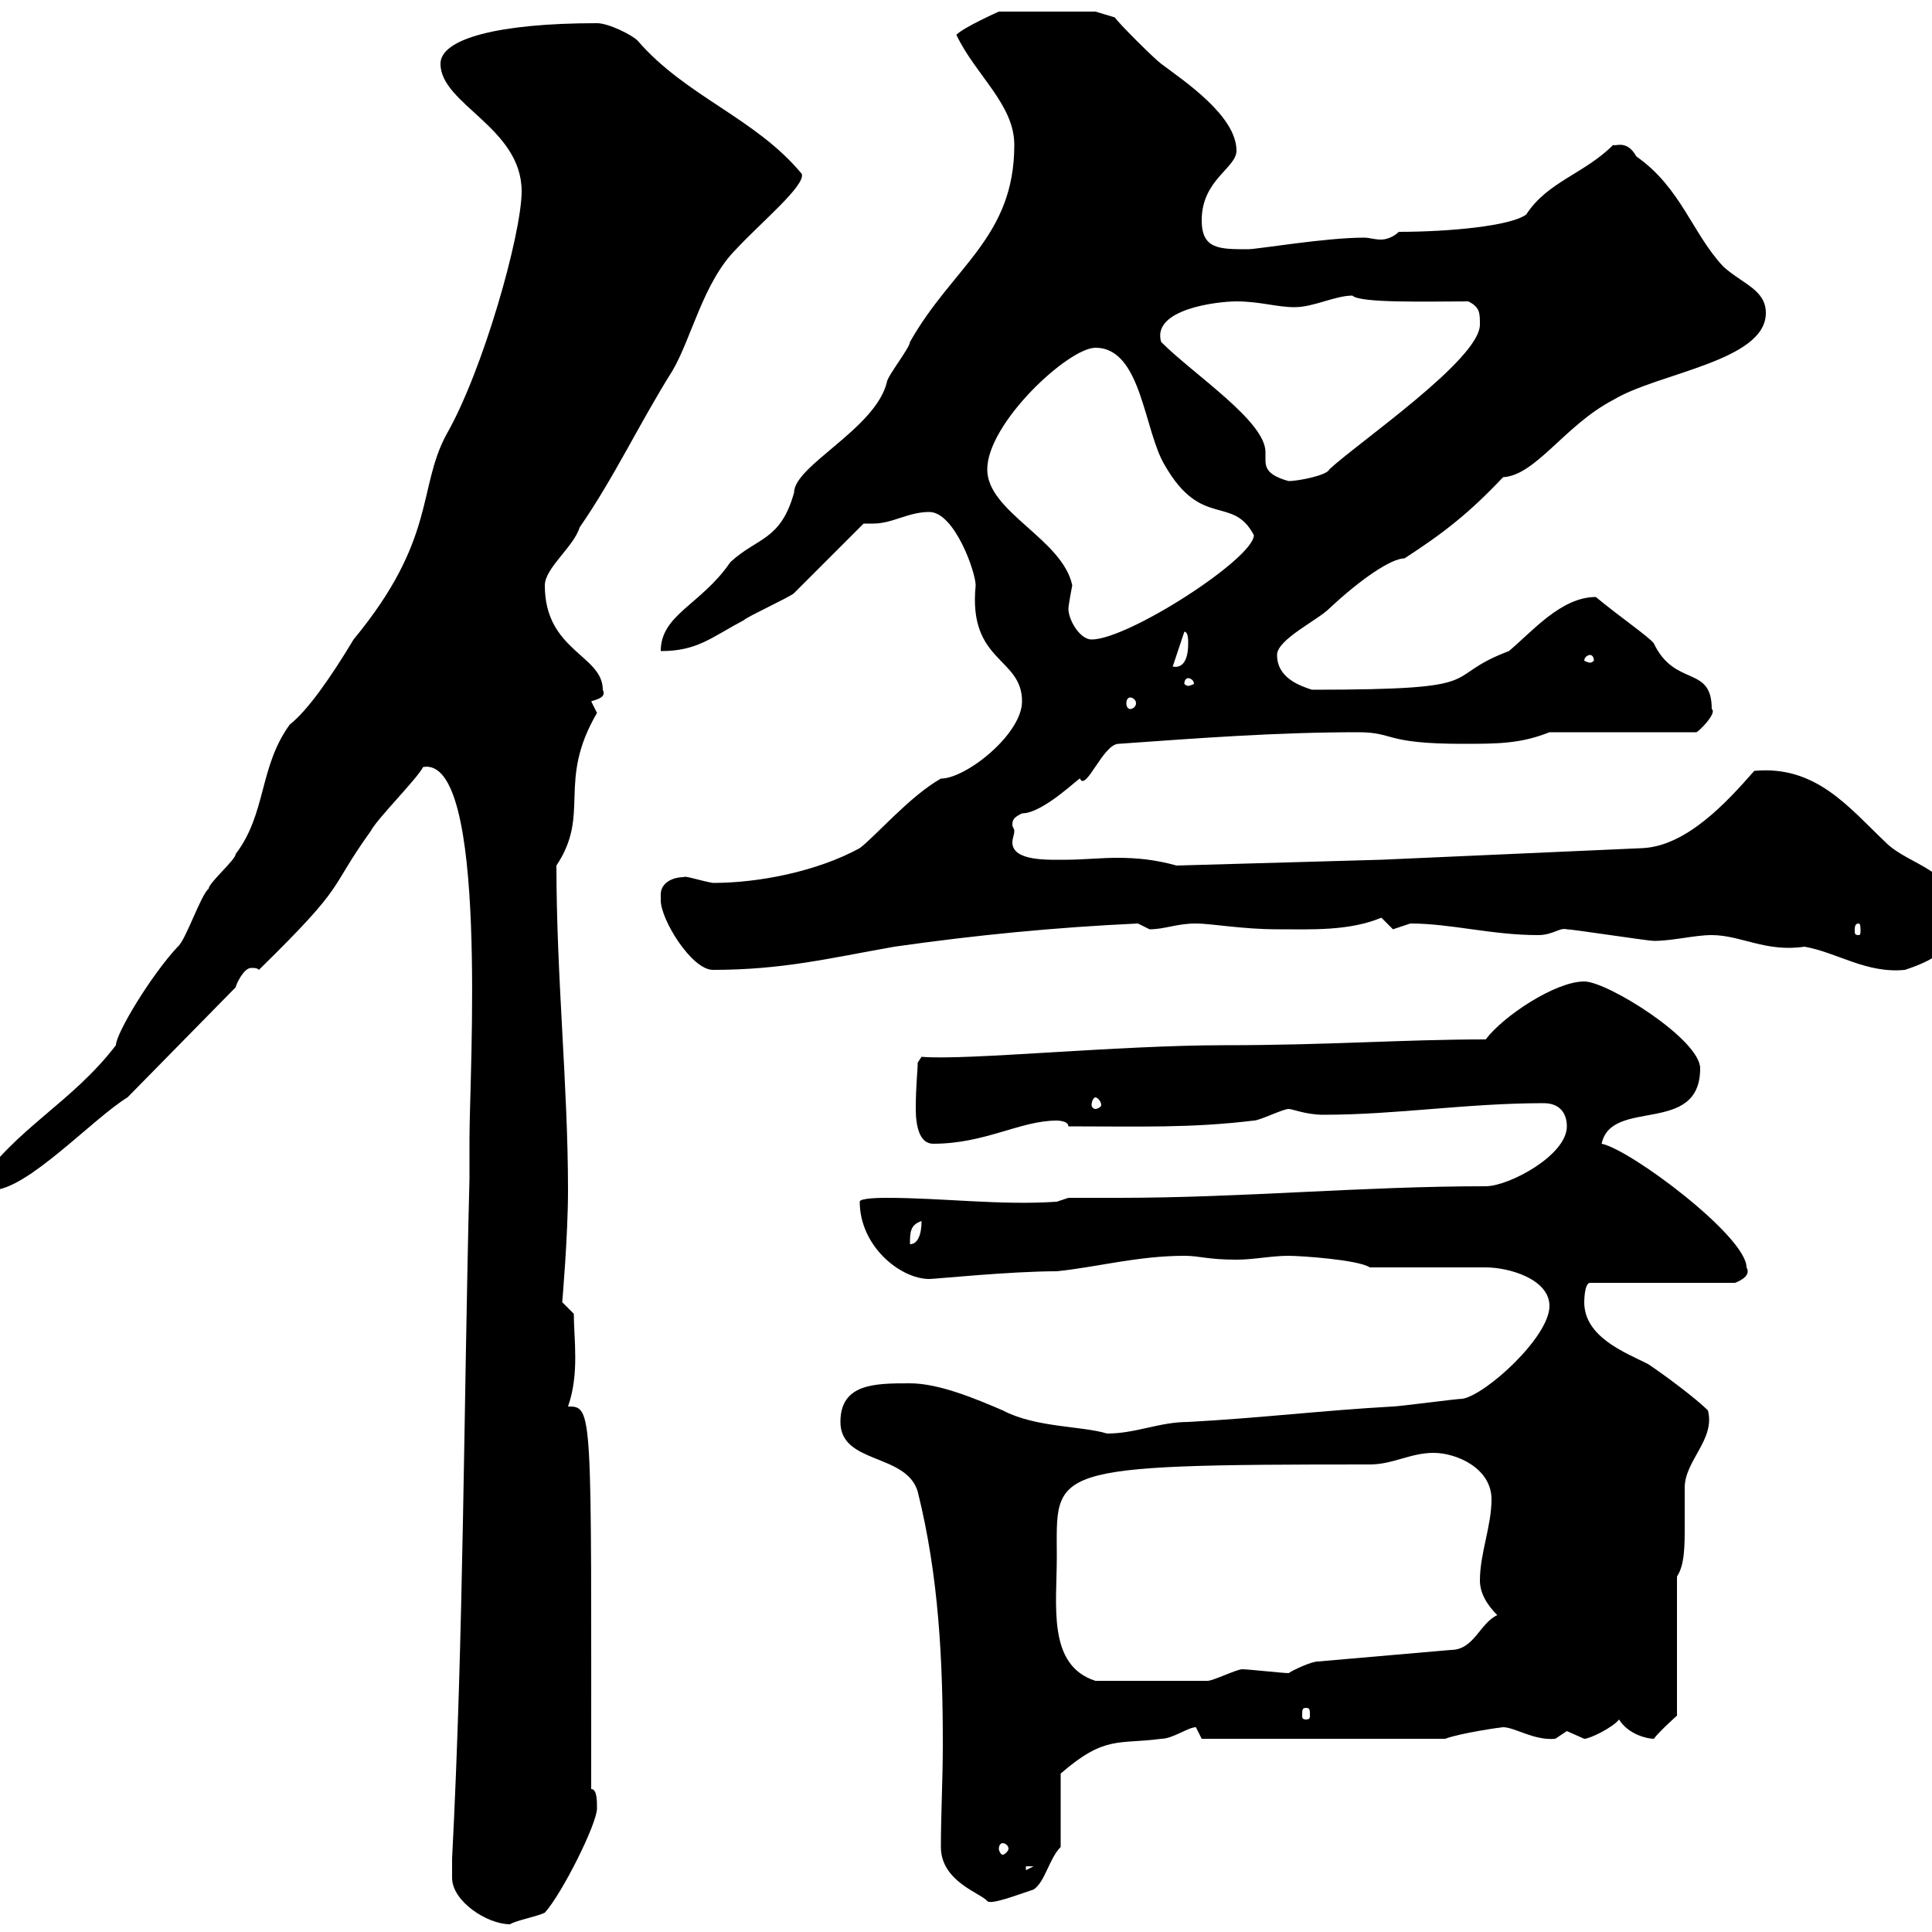 <svg xmlns="http://www.w3.org/2000/svg" xmlns:xlink="http://www.w3.org/1999/xlink" width="300" height="300"><path d="M70.20 291.60C70.20 295.20 75.60 298.80 79.20 298.80C80.10 298.20 83.40 297.60 84.60 297C87.30 294 92.70 283.20 92.70 280.80C92.70 279.60 92.70 277.80 91.80 277.80C91.80 218.70 92.10 218.40 88.20 218.40C90 213.30 89.10 207.90 89.10 204C89.10 204 87.30 202.20 87.30 202.20C87.30 202.20 88.20 192 88.20 184.80C88.20 168.60 86.40 151.80 86.40 134.40C91.80 126.30 86.40 121.50 92.70 110.70C92.70 110.70 91.80 108.90 91.80 108.90C92.70 108.60 94.20 108.30 93.60 107.10C93.60 101.70 84.60 101.10 84.60 90.90C84.60 88.20 89.10 84.90 90 81.90C95.40 74.10 99.30 65.70 104.40 57.60C107.40 52.50 109.20 43.80 114.30 38.70C118.20 34.50 125.10 28.80 124.50 27C117.30 18.30 106.50 15 99 6.30C98.10 5.40 94.50 3.60 92.70 3.60C77.40 3.60 68.40 6 68.40 9.90C68.40 16.20 81 19.80 81 29.70C81 36.30 75 57.60 69.30 67.50C64.80 75.90 67.80 83.70 54.90 99.30C51.30 105.30 47.70 110.40 45 112.50C40.20 119.10 41.40 126.30 36.60 132.60C36.60 133.50 32.40 137.10 32.40 138C31.20 138.90 28.80 146.10 27.60 147C23.40 151.50 18 160.50 18 162.30C11.10 171.30 2.40 175.20-3.60 184.20C-3.60 184.80-1.80 184.80-1.20 184.80C4.20 184.80 14.40 173.70 19.80 170.40L36.60 153.30C36.60 153 37.80 150.30 39 150.30C39.60 150.30 39.90 150.30 40.20 150.60C54.30 136.80 50.70 138.60 57.60 129C58.50 127.20 64.80 120.90 65.70 119.10C75.90 117.30 72.90 166.80 72.90 176.70L72.90 183C72 218.40 72 253.80 70.20 288.60C70.20 288.60 70.20 290.40 70.20 291.60ZM146.10 286.80C146.10 292.20 152.40 294 153.30 295.20C153.90 295.80 157.80 294.30 160.50 293.40C162.30 292.20 162.90 288.60 164.70 286.80L164.70 275.40C171.60 269.40 173.70 270.90 180.30 270C182.10 270 184.50 268.20 185.70 268.20C185.70 268.20 186.60 270 186.60 270L224.40 270C226.80 269.10 233.10 268.20 233.40 268.20C235.20 268.20 238.20 270.30 241.50 270C241.50 270 243.30 268.80 243.30 268.80C243.30 268.80 246 270 246 270C246.90 270 250.50 268.20 251.40 267C252.90 269.40 255.90 270 256.80 270C257.70 268.80 260.40 266.40 260.40 266.40L260.40 244.80C261.60 243 261.60 240 261.60 237C261.60 234.90 261.60 232.80 261.60 231C261.60 226.80 266.40 223.50 265.20 219C263.40 217.20 258.60 213.60 255.90 211.80C252.30 210 246 207.60 246 202.20C246 202.20 246 199.20 246.90 199.20L269.40 199.20C269.40 199.20 272.10 198.30 271.20 196.80C271.20 192 253.20 178.50 248.70 177.60C250.20 170.40 264 176.40 264 165.90C264 161.40 249.60 152.40 246 152.40C241.50 152.40 233.40 157.80 230.70 161.40C217.80 161.40 206.40 162.30 190.20 162.30C173.40 162.30 150 164.70 143.10 164.10L142.50 165C142.50 166.20 142.20 168.60 142.20 172.20C142.20 174.90 142.80 177.60 144.90 177.60C153 177.60 158.40 174 164.10 174C164.10 174 165.90 174 165.90 174.90C177 174.90 184.80 175.20 194.70 174C195.60 174 199.20 172.20 200.10 172.20C200.70 172.20 202.80 173.10 205.50 173.10C216.90 173.10 227.70 171.30 239.70 171.30C242.40 171.30 243.30 173.10 243.30 174.90C243.30 179.40 234.30 184.20 230.70 184.20C211.50 184.20 192.90 186 173.70 186C171.30 186 168.30 186 165.90 186L164.10 186.60C155.40 187.20 146.40 186 137.70 186C137.10 186 133.50 186 133.50 186.60C133.50 193.50 139.80 198.60 144.30 198.60C145.20 198.60 156.90 197.40 164.10 197.40C170.10 196.80 176.70 195 183.90 195C186.30 195 187.50 195.60 192 195.60C194.70 195.60 197.40 195 200.10 195C201.90 195 210.90 195.60 212.70 196.80L230.70 196.80C234.30 196.80 240.60 198.60 240.60 202.80C240.60 207.60 230.70 216.60 227.10 217.20C226.20 217.20 217.20 218.40 216.30 218.40C205.50 219 195.60 220.20 184.50 220.80C180 220.80 176.40 222.60 171.90 222.60C168 221.40 160.80 221.70 155.70 219C151.50 217.20 145.80 214.80 141.30 214.80C135.90 214.80 130.50 214.80 130.50 220.80C130.50 227.40 140.70 225.60 142.50 231.60C145.80 244.80 146.40 258 146.40 270.90C146.40 276.30 146.10 281.70 146.10 286.80ZM159.30 289.80L160.50 289.80L159.30 290.40ZM155.70 286.20C156 286.20 156.60 286.50 156.60 287.10C156.60 287.40 156 288 155.70 288C155.40 288 155.10 287.40 155.10 287.10C155.10 286.50 155.40 286.20 155.70 286.20ZM202.80 265.20C203.40 265.20 203.40 265.50 203.40 266.40C203.40 266.70 203.40 267 202.80 267C202.20 267 202.20 266.70 202.20 266.40C202.20 265.50 202.20 265.20 202.80 265.20ZM164.10 241.80C164.10 228 162 227.40 212.70 227.40C216.30 227.40 219 225.60 222.60 225.60C226.20 225.60 231.60 228 231.60 232.80C231.60 237 229.80 241.20 229.80 245.40C229.80 247.20 230.70 249 232.50 250.80C229.80 252 228.90 256.20 225.30 256.20L204.60 258C203.70 258 201 259.20 200.10 259.80C199.20 259.80 193.80 259.20 192.90 259.20C192 259.20 188.40 261 187.50 261L170.10 261C162.60 258.60 164.10 249.30 164.10 241.80ZM143.10 189.60C143.10 191.70 142.50 193.20 141.30 193.20C141.30 191.40 141.30 190.20 143.10 189.60ZM170.10 170.40C170.40 170.40 171 171 171 171.60C171 171.90 170.40 172.20 170.10 172.20C169.80 172.20 169.50 171.90 169.50 171.60C169.50 171 169.80 170.40 170.10 170.40ZM102.60 138.90C102.60 138.90 102.60 139.80 102.60 139.80C102.60 142.80 107.40 150.60 110.70 150.60C121.50 150.60 128.70 148.80 138.90 147C151.50 145.20 163.80 144 176.70 143.40C176.70 143.40 178.50 144.30 178.50 144.30C180.90 144.30 182.70 143.40 185.70 143.40C188.10 143.40 192.90 144.30 198.30 144.30C203.70 144.30 209.40 144.60 214.50 142.50C214.50 142.50 216.30 144.30 216.30 144.30C216.30 144.30 219 143.40 219 143.40C225.30 143.40 231.60 145.20 238.80 145.20C241.20 145.20 242.10 144 243.30 144.30C244.20 144.30 255.90 146.10 256.80 146.10C259.80 146.10 263.10 145.20 265.80 145.20C270.30 145.20 274.20 147.90 280.20 147C285.30 147.90 289.80 151.20 295.80 150.60C301.20 148.80 303.60 147 303.60 141.60C303.60 135 296.40 134.40 292.80 130.80C287.10 125.40 282 118.80 272.40 119.70C268.20 124.50 261.90 131.40 255 131.70L214.50 133.50L182.70 134.40C179.40 133.50 176.70 133.20 173.40 133.20C171 133.20 168 133.50 165.60 133.50C162.90 133.50 157.20 133.80 157.20 130.80C157.20 130.20 157.50 129.60 157.50 129C157.50 128.70 157.20 128.40 157.20 128.10C157.20 127.20 157.50 126.90 158.70 126.30C162 126.30 167.70 120.60 167.70 120.90C168.60 123 171.30 115.50 173.70 115.50C186.30 114.60 198.30 113.70 210.90 113.70C216.60 113.70 214.80 115.50 227.10 115.50C232.50 115.50 236.10 115.50 240.60 113.70L263.40 113.70C263.70 113.70 266.70 110.70 265.80 110.10C265.80 103.20 260.10 106.80 256.80 99.90C256.20 99 251.40 95.70 247.80 92.70C242.40 92.70 237.90 98.10 234.30 101.10C223.20 105.30 232.50 107.10 203.70 107.10C201.90 106.50 198.30 105.30 198.30 101.70C198.30 99.30 204.60 96.30 206.40 94.50C211.20 90 216 86.70 218.10 86.70C224.10 82.80 228 79.80 233.40 74.10C238.50 73.80 243 66 250.50 62.10C257.40 57.90 274.20 56.10 274.20 48.60C274.20 45 270.60 44.10 267.60 41.40C262.80 36.30 261 29.10 254.10 24.30C252.60 21.60 250.80 22.80 250.50 22.50C246 27 240.30 28.20 237 33.30C234.60 35.10 225 36 217.20 36C216.30 36.90 215.10 37.20 214.50 37.20C213.30 37.20 212.70 36.90 211.80 36.90C205.80 36.90 195.30 38.70 193.80 38.70C189.30 38.70 186.60 38.70 186.60 34.20C186.60 27.90 192 26.10 192 23.40C192 18 183.90 12.60 180.30 9.90C179.10 9 173.70 3.60 173.10 2.70L170.10 1.80L155.10 1.80C155.10 1.80 149.70 4.20 148.50 5.40C151.50 11.70 157.50 16.20 157.50 22.50C157.50 36.90 147.90 41.40 141.30 53.10C141.30 54 137.70 58.50 137.70 59.40C135.90 66.60 123.30 72.30 123.30 76.50C121.20 84 117.60 83.40 113.40 87.30C108.90 93.90 102.60 95.40 102.60 101.10C108.30 101.10 110.40 99 115.50 96.30C116.10 95.70 122.70 92.70 123.30 92.10C125.10 90.30 132.30 83.10 134.10 81.30C134.40 81.30 135 81.30 135.60 81.30C138.60 81.30 141 79.50 144.30 79.50C148.20 79.50 151.50 88.80 151.50 90.90C150.30 102.90 158.70 102 158.70 108.90C158.70 114 150 120.90 146.10 120.90C141.30 123.60 135.90 129.90 133.50 131.70C126.90 135.30 117.90 137.10 110.70 137.10C108.90 136.80 106.20 135.90 106.20 136.20C104.40 136.20 102.60 137.10 102.60 138.90ZM288.60 143.40C288.90 143.40 288.90 144 288.90 144.60C288.90 144.90 288.90 145.20 288.60 145.20C288 145.20 288 144.90 288 144.60C288 144 288 143.40 288.60 143.40ZM175.50 108.30C175.80 108.30 176.40 108.60 176.40 109.20C176.40 109.80 175.80 110.10 175.50 110.10C175.20 110.10 174.90 109.80 174.90 109.20C174.90 108.60 175.20 108.30 175.50 108.30ZM184.50 105.30C184.80 105.30 185.40 105.60 185.40 106.20C185.40 106.20 184.80 106.50 184.50 106.50C184.20 106.50 183.90 106.20 183.90 106.20C183.90 105.60 184.20 105.30 184.50 105.30ZM183.90 98.10C184.50 98.10 184.50 99.30 184.50 99.90C184.50 102.60 183.60 103.80 182.10 103.50ZM246.90 101.70C247.20 101.70 247.50 102 247.50 102.60C247.50 102.60 247.20 102.90 246.90 102.90C246.60 102.90 246 102.60 246 102.60C246 102 246.60 101.70 246.90 101.70ZM165.90 94.50C165.90 94.20 166.20 92.40 166.50 90.90C165 83.70 153.30 79.50 153.30 72.90C153.30 65.70 165.90 54 170.10 54C177.30 54 177.60 66.90 180.90 72.30C186.60 82.20 191.40 76.80 194.70 83.10C194.70 86.70 175.20 99.30 169.50 99.30C167.70 99.30 165.90 96.30 165.90 94.50ZM180.30 53.10C178.80 48 189 46.80 192 46.80C195.60 46.80 198.30 47.70 201 47.70C204 47.70 207.30 45.90 210 45.90C211.20 47.10 221.70 46.80 228 46.80C229.80 47.70 229.80 48.60 229.80 50.40C229.80 55.80 210.90 68.70 206.40 72.90C206.10 73.80 201.60 74.70 200.10 74.70C196.80 73.80 196.50 72.60 196.50 71.40C196.50 71.10 196.50 70.50 196.50 70.20C196.50 65.40 185.40 58.20 180.30 53.10Z"/></svg>